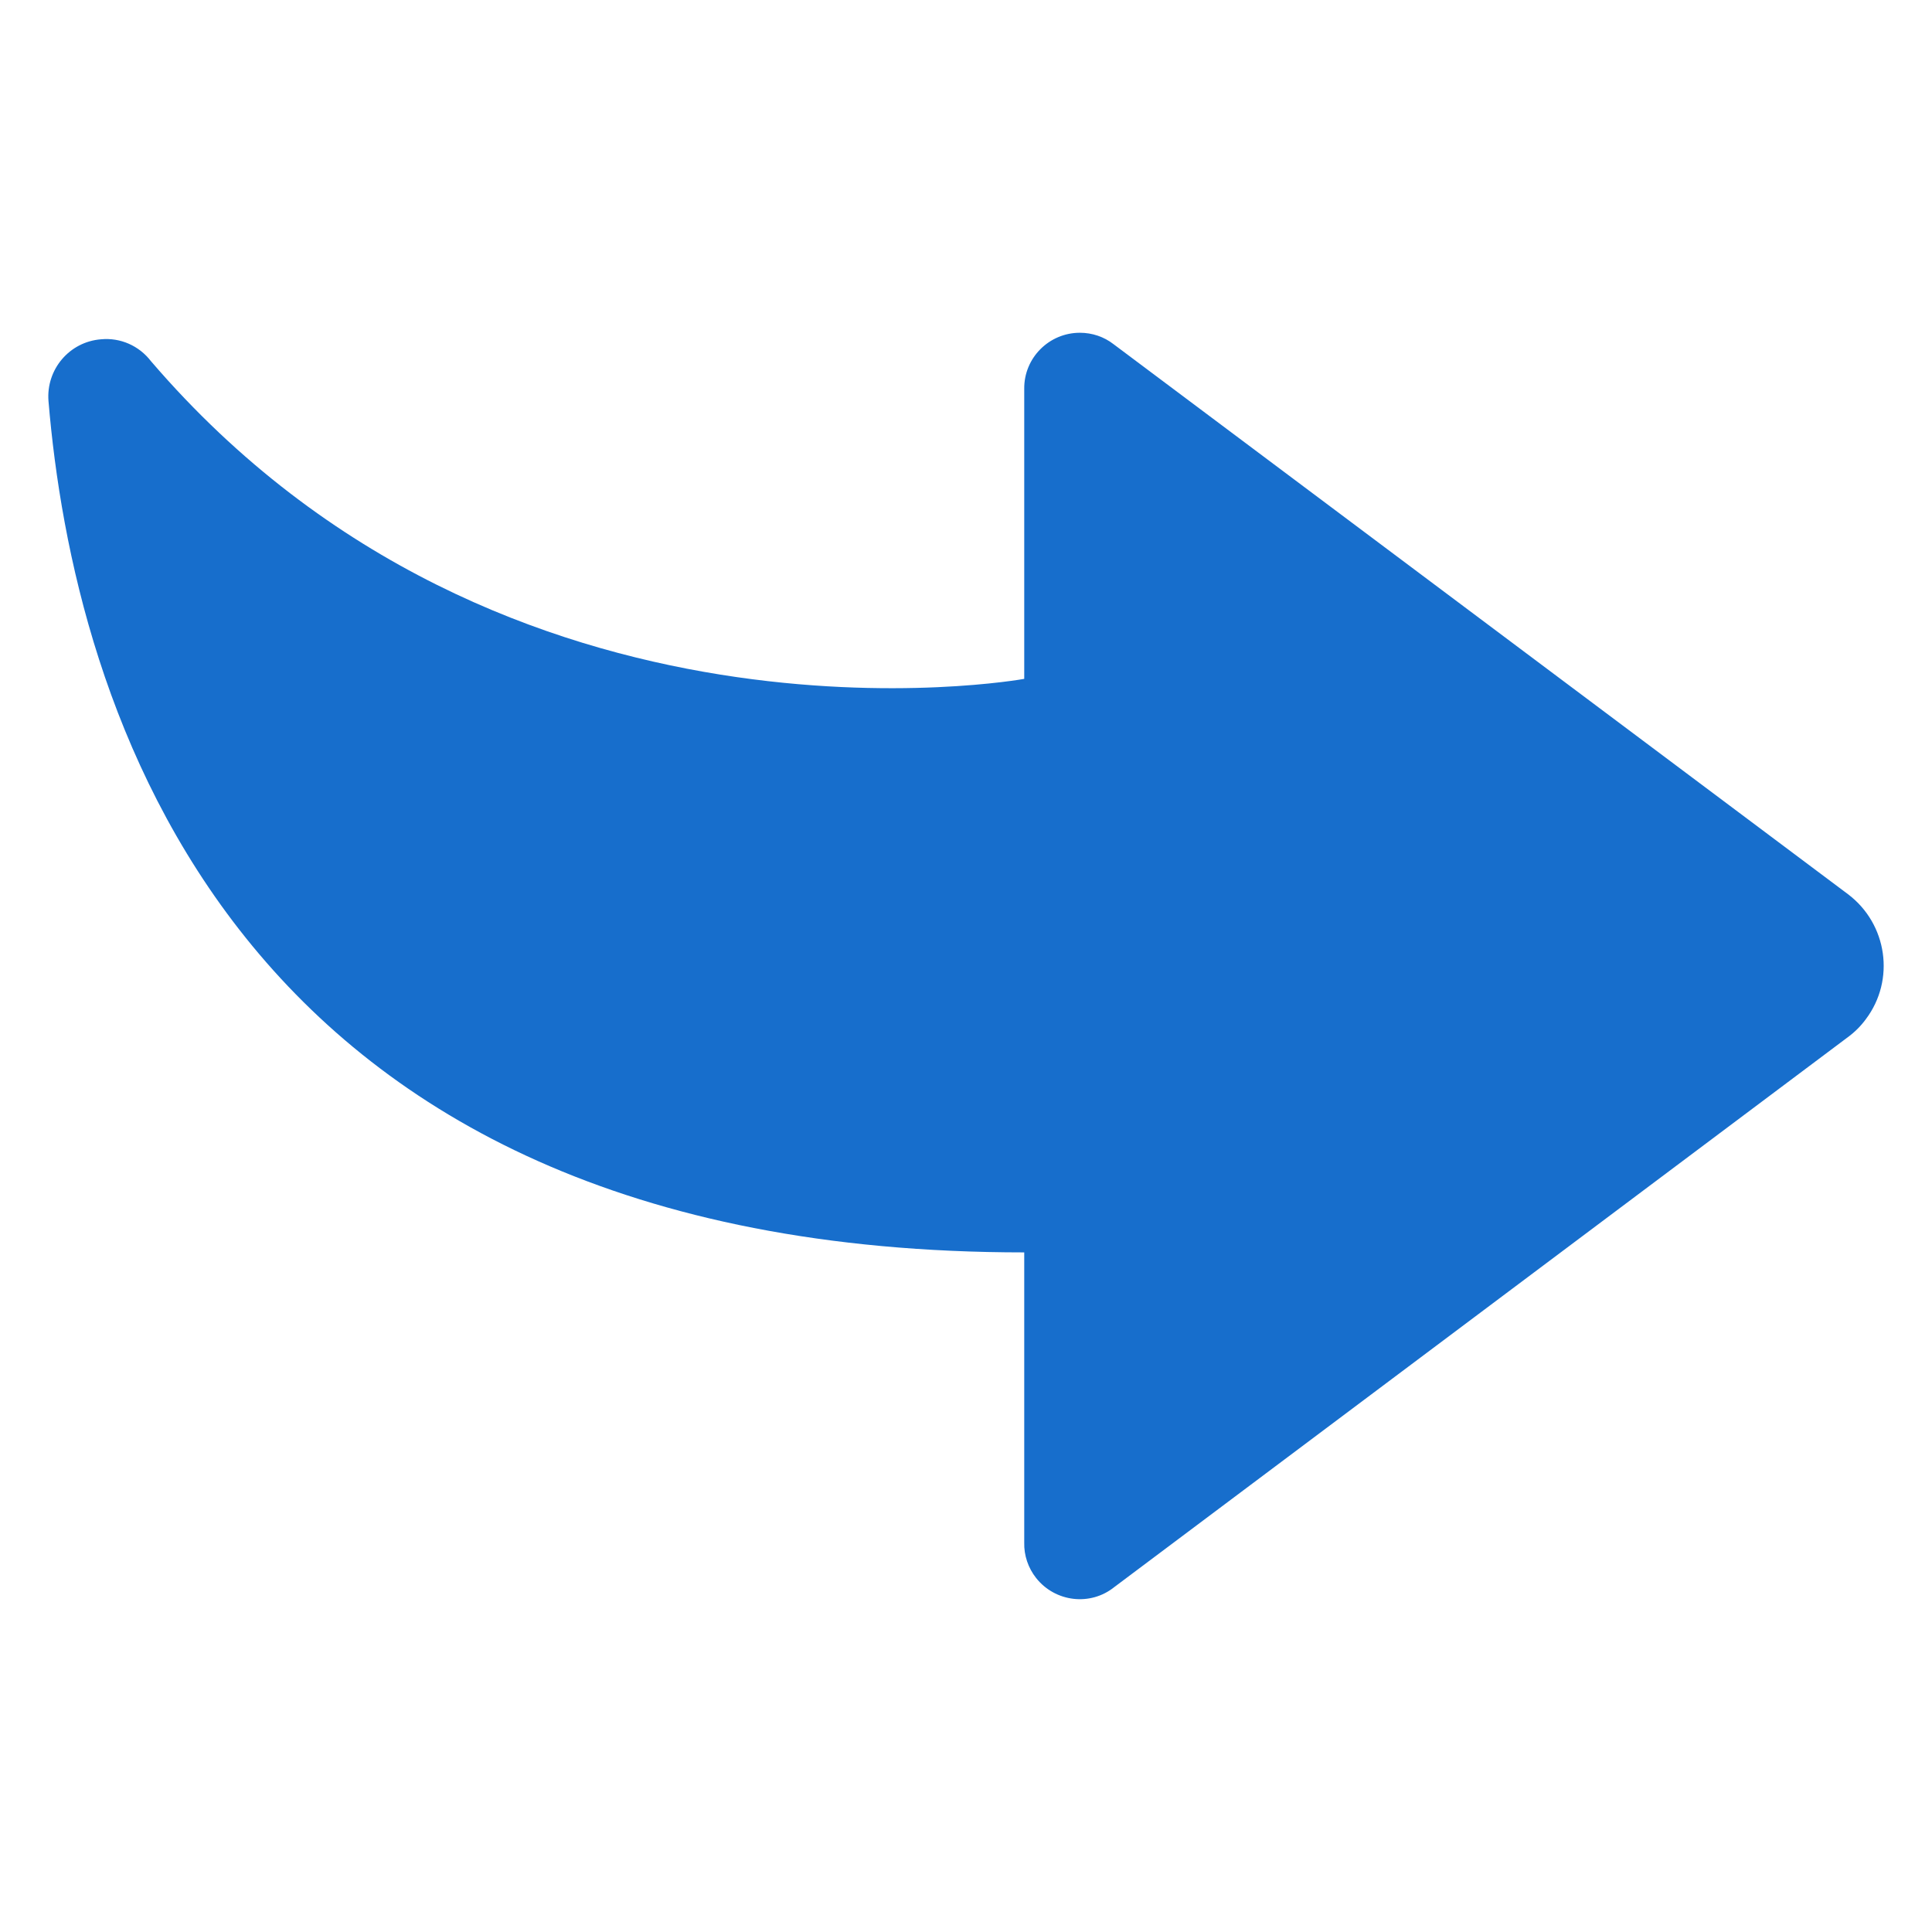 <?xml version="1.0" encoding="UTF-8"?>
<svg xmlns="http://www.w3.org/2000/svg" xmlns:xlink="http://www.w3.org/1999/xlink" width="21px" height="21px" viewBox="0 0 21 21" version="1.1">
<g id="surface1">
<path style=" stroke:none;fill-rule:nonzero;fill:rgb(9.02%,43.137%,80%);fill-opacity:1;" d="M 20.086 11.273 L 12.113 17.25 C 11.852 17.461 11.469 17.414 11.262 17.152 C 11.176 17.043 11.129 16.906 11.133 16.766 L 11.133 13.613 C 2.445 13.613 0.797 7.586 0.527 4.359 C 0.5 4.016 0.754 3.715 1.098 3.688 C 1.309 3.668 1.512 3.758 1.641 3.926 C 5.484 8.406 11.133 7.379 11.133 7.379 L 11.133 4.227 C 11.129 3.891 11.402 3.617 11.738 3.617 C 11.871 3.617 12 3.66 12.105 3.742 L 20.086 9.719 C 20.516 10.043 20.602 10.652 20.281 11.078 C 20.227 11.152 20.16 11.219 20.086 11.273 Z M 20.086 11.273 "/>
</g>
</svg>
